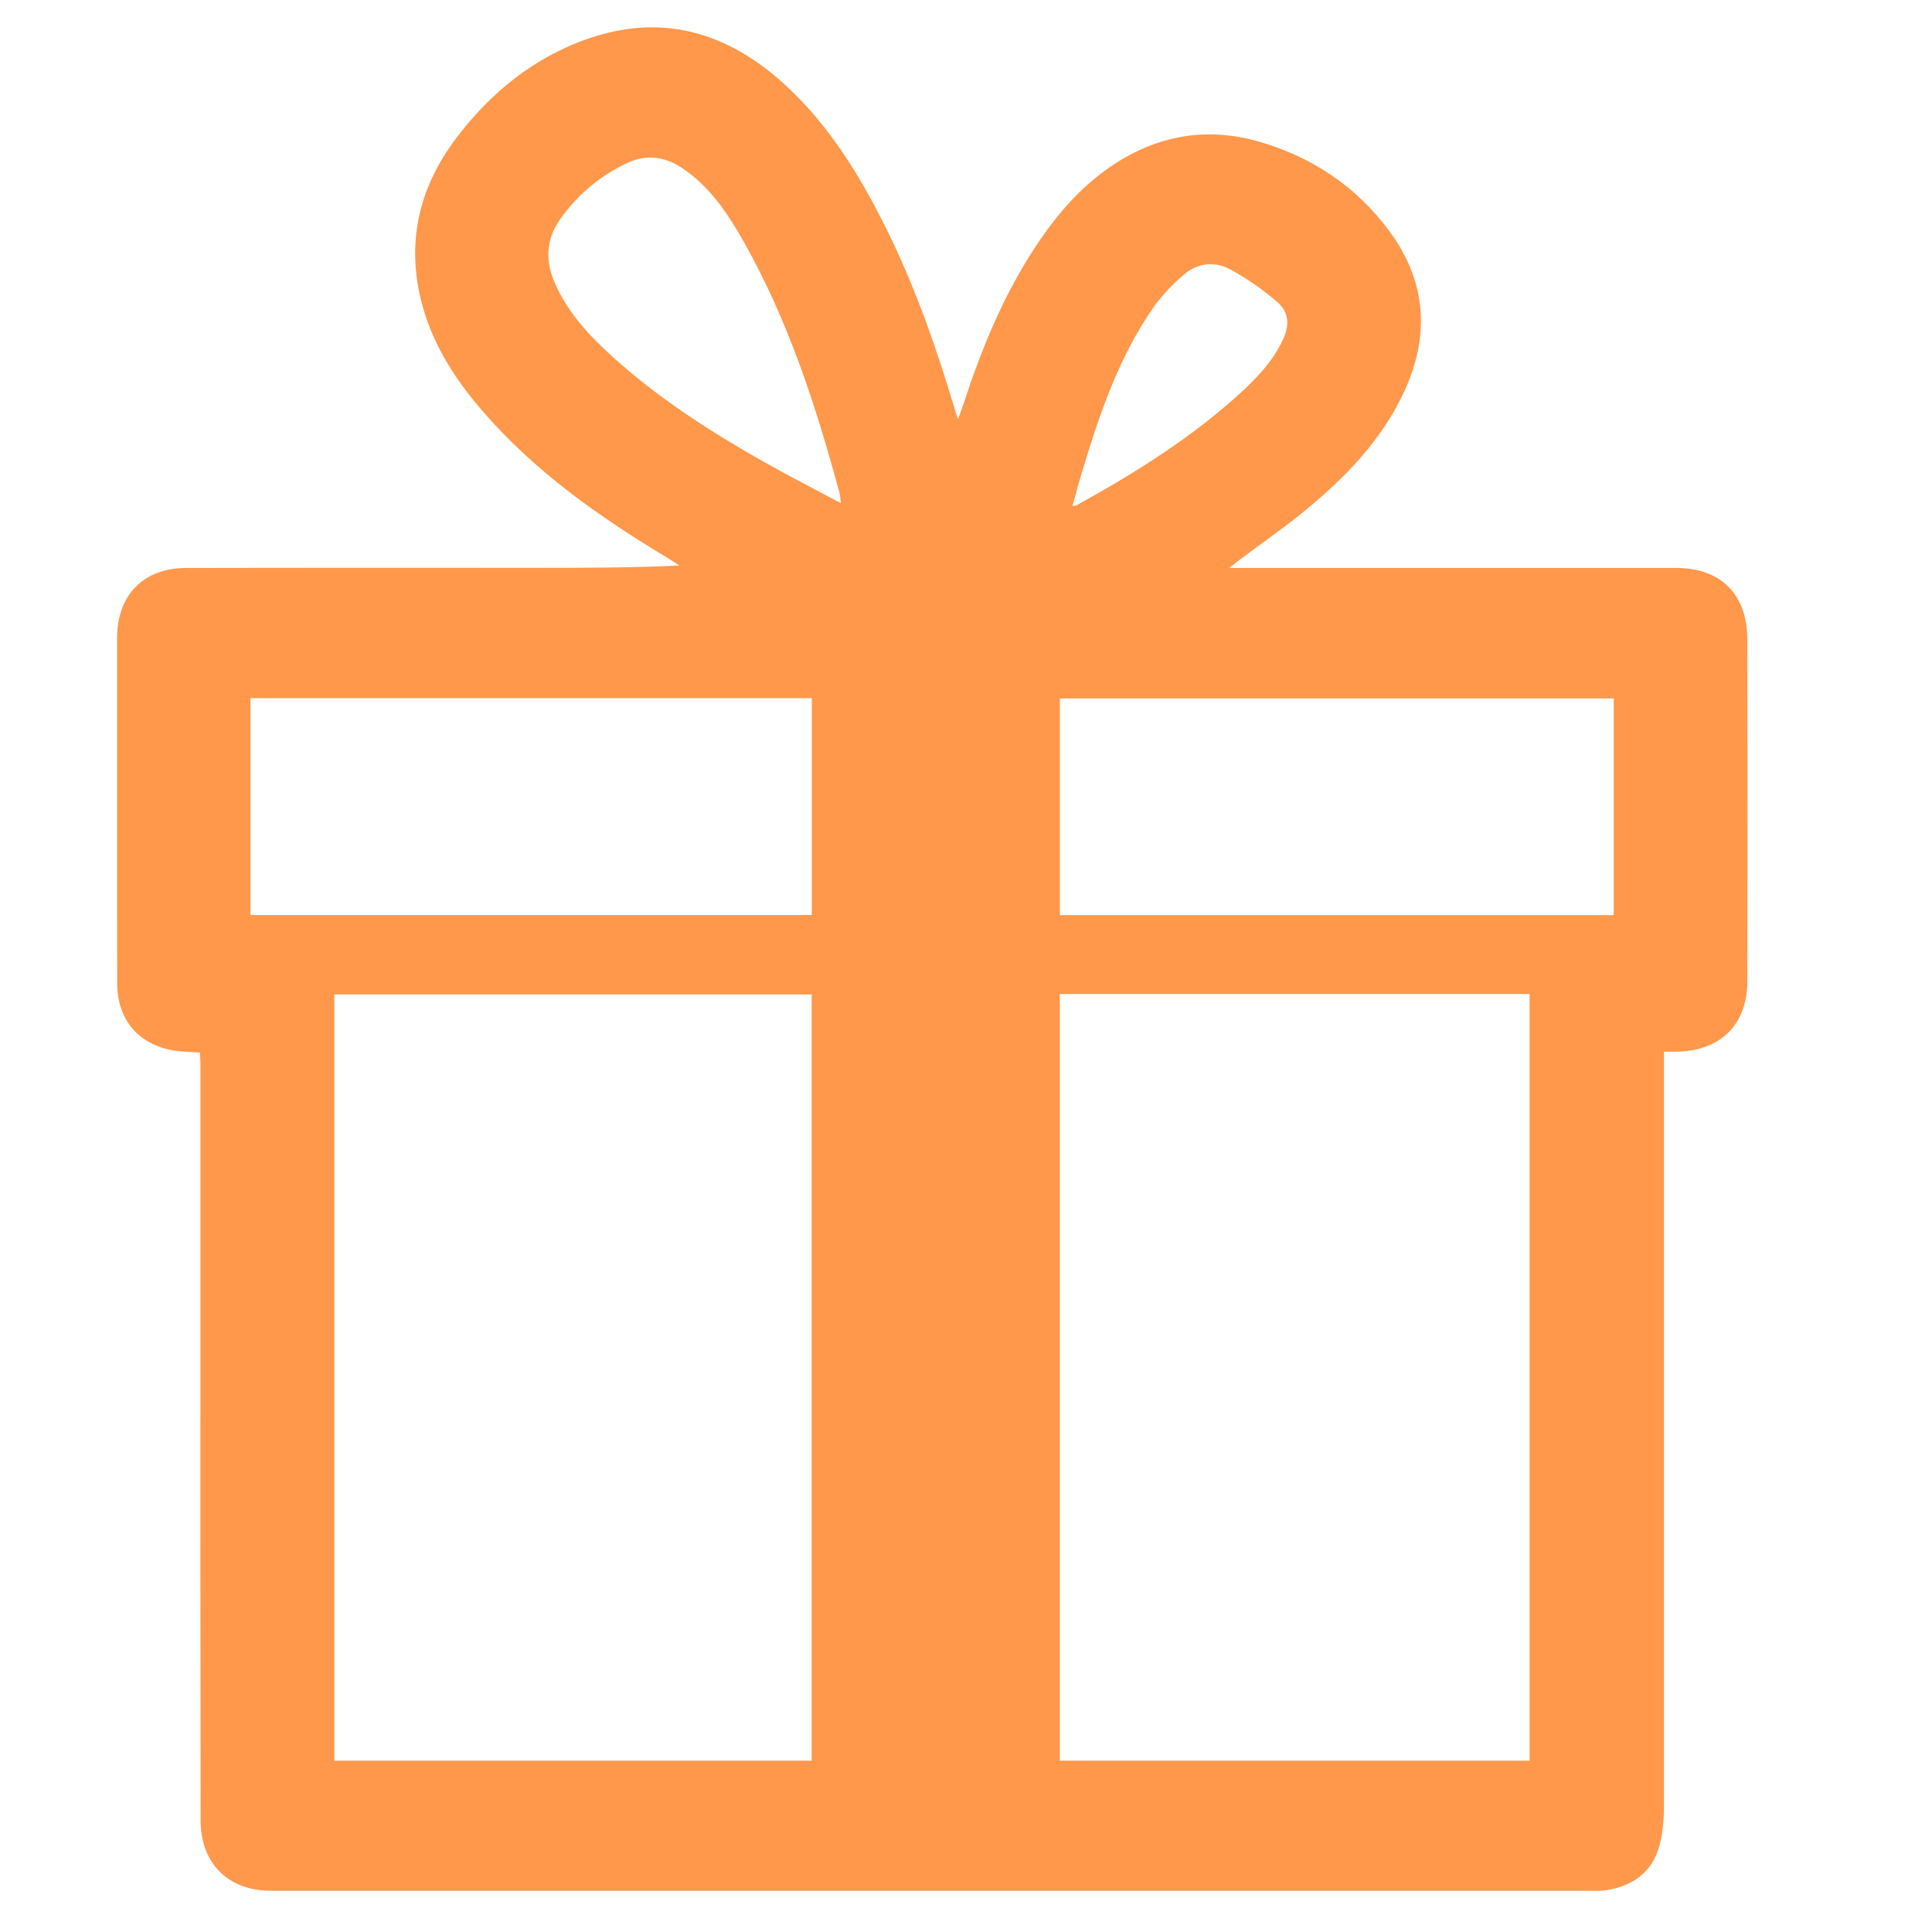 <svg width="258" height="258" viewBox="0 0 258 258" fill="none" xmlns="http://www.w3.org/2000/svg">
<path d="M26.698 140.555C25.703 140.494 24.799 140.476 23.901 140.376C18.774 139.811 15.661 136.432 15.649 131.289C15.613 119.202 15.649 107.115 15.631 95.028C15.631 91.739 15.631 88.454 15.631 85.165C15.661 79.44 19.168 75.848 24.878 75.848C40.351 75.811 55.824 75.832 71.297 75.829C77.713 75.829 84.127 75.829 90.714 75.526C90.174 75.174 89.646 74.804 89.091 74.47C79.989 69.009 71.385 62.941 64.388 54.838C60.548 50.39 57.465 45.484 56.127 39.687C54.328 31.895 56.127 24.82 60.869 18.519C65.469 12.424 71.239 7.694 78.514 5.17C88.496 1.702 97.2 4.342 104.803 11.292C110.64 16.632 114.712 23.246 118.213 30.245C122.075 37.981 124.951 46.115 127.424 54.401C127.536 54.786 127.67 55.166 127.931 55.976C128.234 55.15 128.422 54.68 128.58 54.198C131.007 46.725 133.953 39.489 138.307 32.9C141.374 28.255 144.981 24.153 149.835 21.271C155.6 17.855 161.743 17.081 168.096 18.904C175.184 20.94 181.142 24.902 185.538 30.867C190.526 37.623 190.984 44.926 187.438 52.468C184.467 58.788 179.713 63.694 174.422 68.06C171.546 70.441 168.457 72.562 165.466 74.804C165.163 75.041 164.859 75.292 164.155 75.842H166.133C185.348 75.842 204.563 75.842 223.778 75.842C229.845 75.842 233.337 79.373 233.343 85.48C233.36 100.65 233.36 115.819 233.343 130.989C233.343 136.726 229.906 140.23 224.163 140.442C223.611 140.464 223.059 140.442 222.209 140.442V142.566C222.209 175.332 222.209 208.104 222.209 240.883C222.209 243.007 222.063 245.282 221.353 247.254C220.14 250.591 217.306 252.136 213.829 252.497C213.476 252.515 213.121 252.515 212.768 252.497H36.194C31.886 252.497 28.649 250.443 27.338 246.687C26.958 245.501 26.773 244.261 26.792 243.016C26.76 220.814 26.751 198.611 26.765 176.409C26.765 164.933 26.765 153.454 26.765 141.972C26.768 141.51 26.717 141.077 26.698 140.555ZM108.389 235.127V132.797H44.647V235.127H108.389ZM141.522 132.733V235.127H204.26V132.733H141.522ZM33.449 93.229V122.194H108.41V93.229H33.449ZM215.501 93.274H141.535V122.209H215.501V93.274ZM112.294 67.183C112.188 66.4 112.179 66.103 112.103 65.824C108.966 54.201 105.255 42.787 99.3 32.251C97.209 28.549 94.846 25.009 91.245 22.542C88.957 20.967 86.512 20.543 83.933 21.695C80.323 23.332 77.212 25.895 74.916 29.125C72.868 31.92 72.759 34.89 74.179 37.997C75.981 41.959 78.882 45.035 82.067 47.878C88.156 53.339 94.998 57.72 102.091 61.722C105.325 63.548 108.644 65.244 112.294 67.195V67.183ZM143.221 67.544C143.525 67.526 143.625 67.544 143.698 67.51C151.631 63.133 159.298 58.357 165.979 52.171C168.166 50.144 170.162 47.951 171.415 45.151C172.256 43.267 172.022 41.559 170.563 40.324C168.621 38.655 166.511 37.191 164.268 35.958C162.177 34.844 159.871 35.099 158.03 36.731C156.568 37.97 155.257 39.375 154.122 40.918C149.571 47.417 146.996 54.801 144.717 62.304C144.18 64.015 143.725 65.763 143.221 67.556V67.544Z" fill="#FF984B"/>
</svg>
